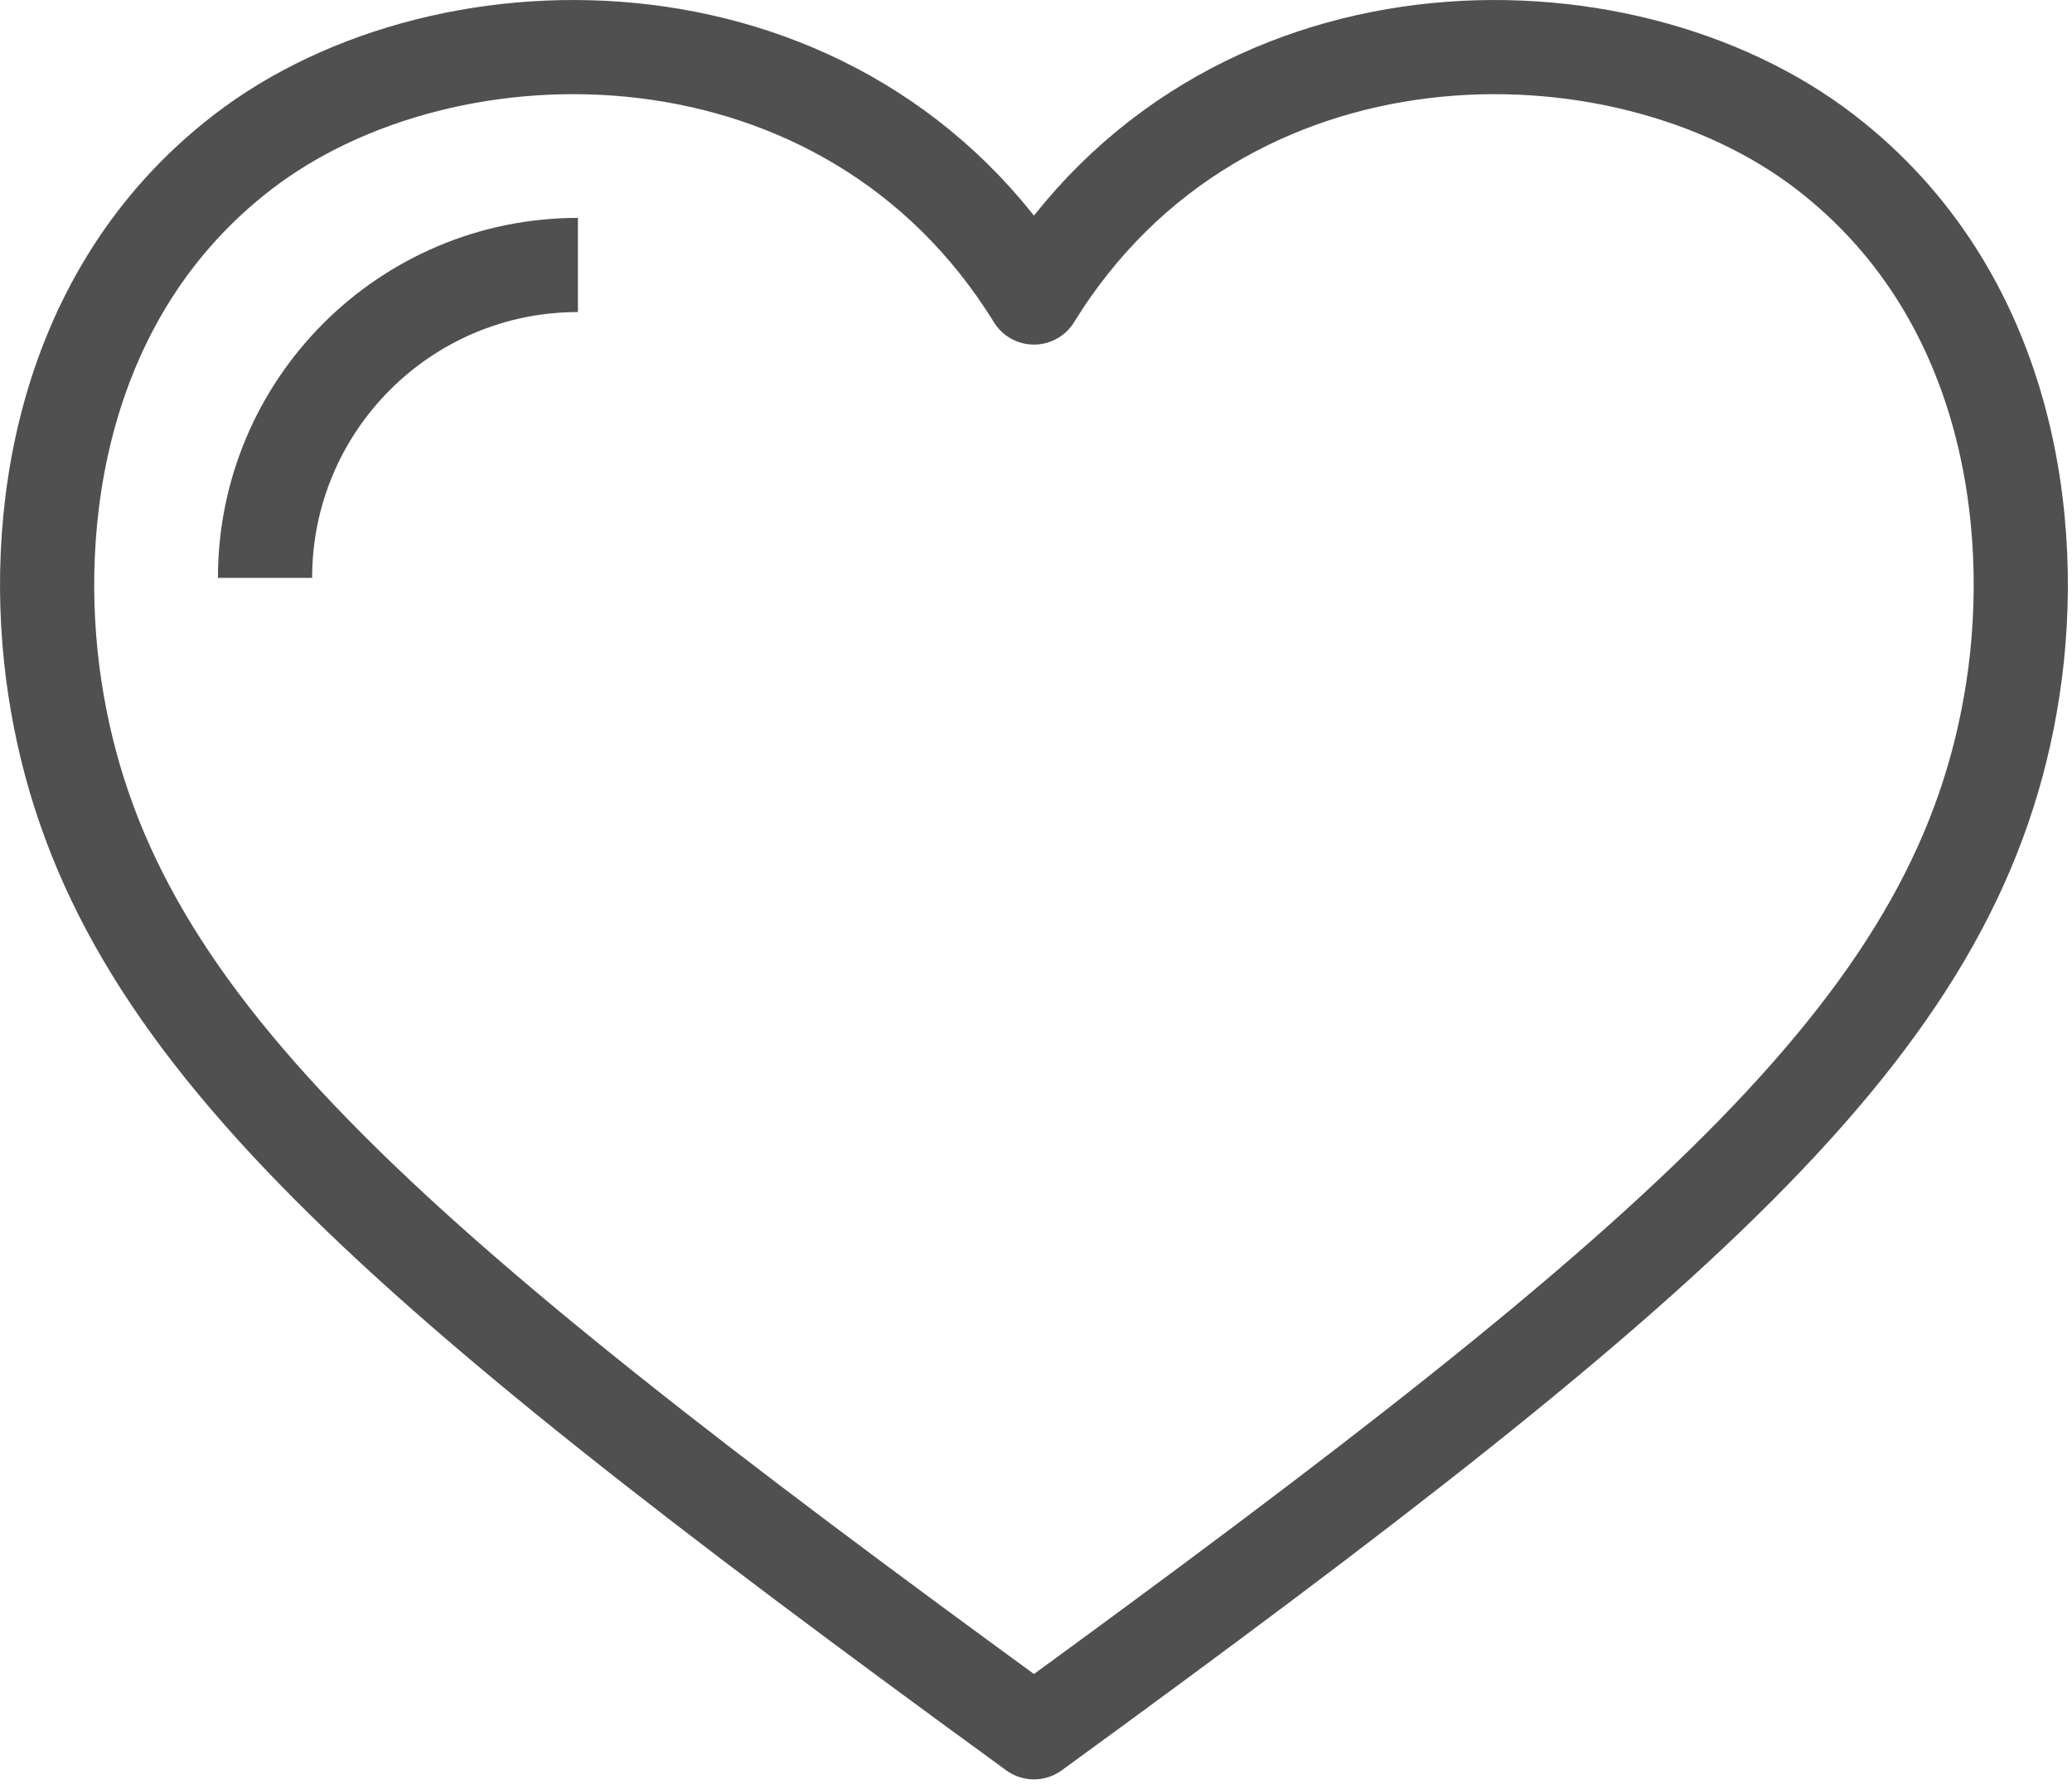 <svg width="44" height="38" viewBox="0 0 44 38" fill="none" xmlns="http://www.w3.org/2000/svg">
<path fill-rule="evenodd" clip-rule="evenodd" d="M38.759 3.229C34.405 -0.125 25.945 -0.146 21.957 6.319C17.968 -0.146 9.509 -0.125 5.155 3.229C1.264 6.225 0.626 11.091 1.167 14.628C2.235 21.606 7.867 26.534 21.957 36.794C36.046 26.534 41.678 21.606 42.746 14.628C43.287 11.091 42.649 6.225 38.759 3.229Z" stroke="#505050" stroke-width="2" stroke-linejoin="round"/>
<path d="M5.628 12.274C5.628 8.604 8.603 5.628 12.273 5.628" stroke="#505050" stroke-width="2" stroke-linejoin="round"/>
</svg>
